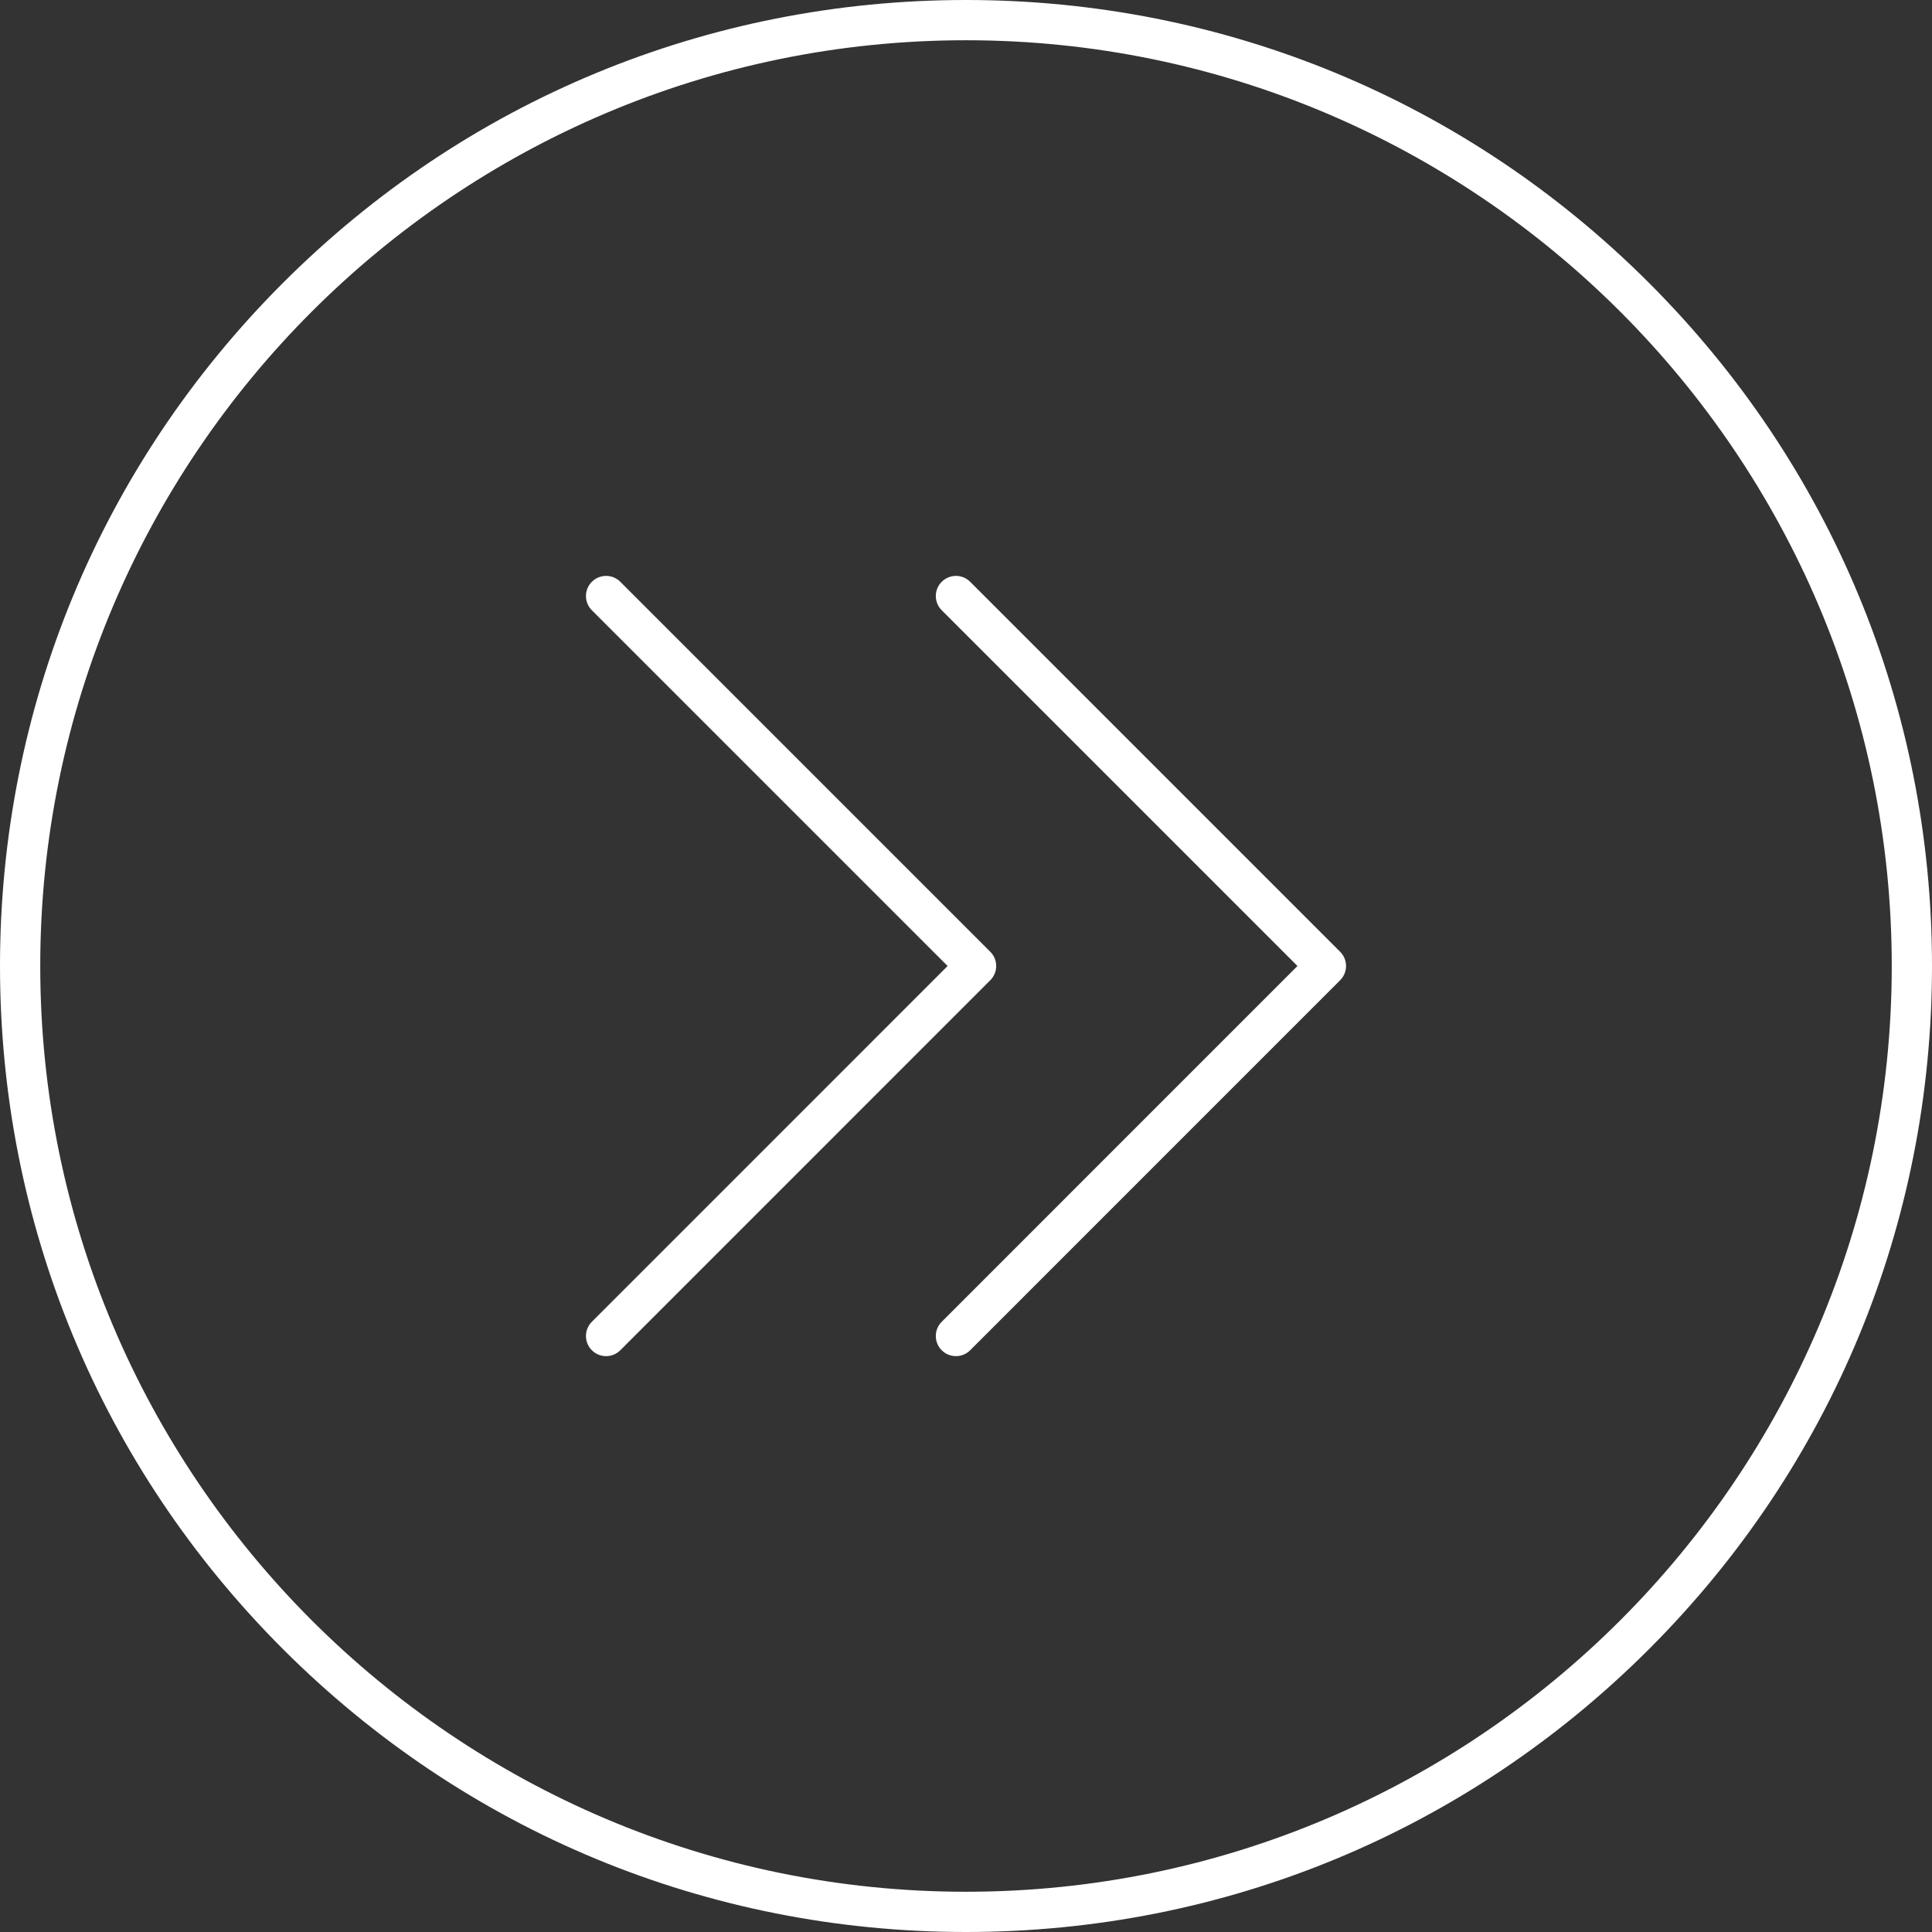 <?xml version="1.0" encoding="UTF-8" standalone="no"?><svg xmlns="http://www.w3.org/2000/svg" xmlns:xlink="http://www.w3.org/1999/xlink" fill="#ffffff" height="480" preserveAspectRatio="xMidYMid meet" version="1" viewBox="16.0 16.0 480.0 480.0" width="480" zoomAndPan="magnify"><rect x="16.0" y="16.0" width="480.0" height="480.0" fill="#333333" stroke="none"/><g><g id="change1_1"><path d="M425.707,86.297C380.377,40.965,320.107,16,256,16S131.624,40.965,86.293,86.297C40.964,131.627,16,191.895,16,256 c0,64.107,24.964,124.378,70.293,169.707C131.623,471.036,191.892,496,256,496s124.377-24.964,169.707-70.293 C471.036,380.378,496,320.107,496,256C496,191.895,471.036,131.627,425.707,86.297z M256,486C129.178,486,26,382.822,26,256 S129.178,26,256,26s230,103.178,230,230S382.822,486,256,486z"/><path d="M257.036,160.545c-1.953-1.953-5.118-1.953-7.071,0c-1.953,1.952-1.953,5.118,0,7.07L338.349,256l-88.385,88.395 c-1.953,1.952-1.953,5.118,0.001,7.071c0.976,0.976,2.255,1.464,3.535,1.464s2.56-0.488,3.536-1.465l91.92-91.93 c1.953-1.952,1.953-5.118,0-7.07L257.036,160.545z"/><path d="M262.036,252.465l-91.92-91.92c-1.953-1.953-5.118-1.953-7.071,0c-1.953,1.952-1.953,5.118,0,7.07L251.429,256 l-88.385,88.395c-1.953,1.952-1.953,5.118,0.001,7.071c0.976,0.976,2.255,1.464,3.535,1.464c1.28,0,2.56-0.488,3.536-1.465 l91.92-91.93C263.988,257.583,263.988,254.417,262.036,252.465z"/></g></g></svg>